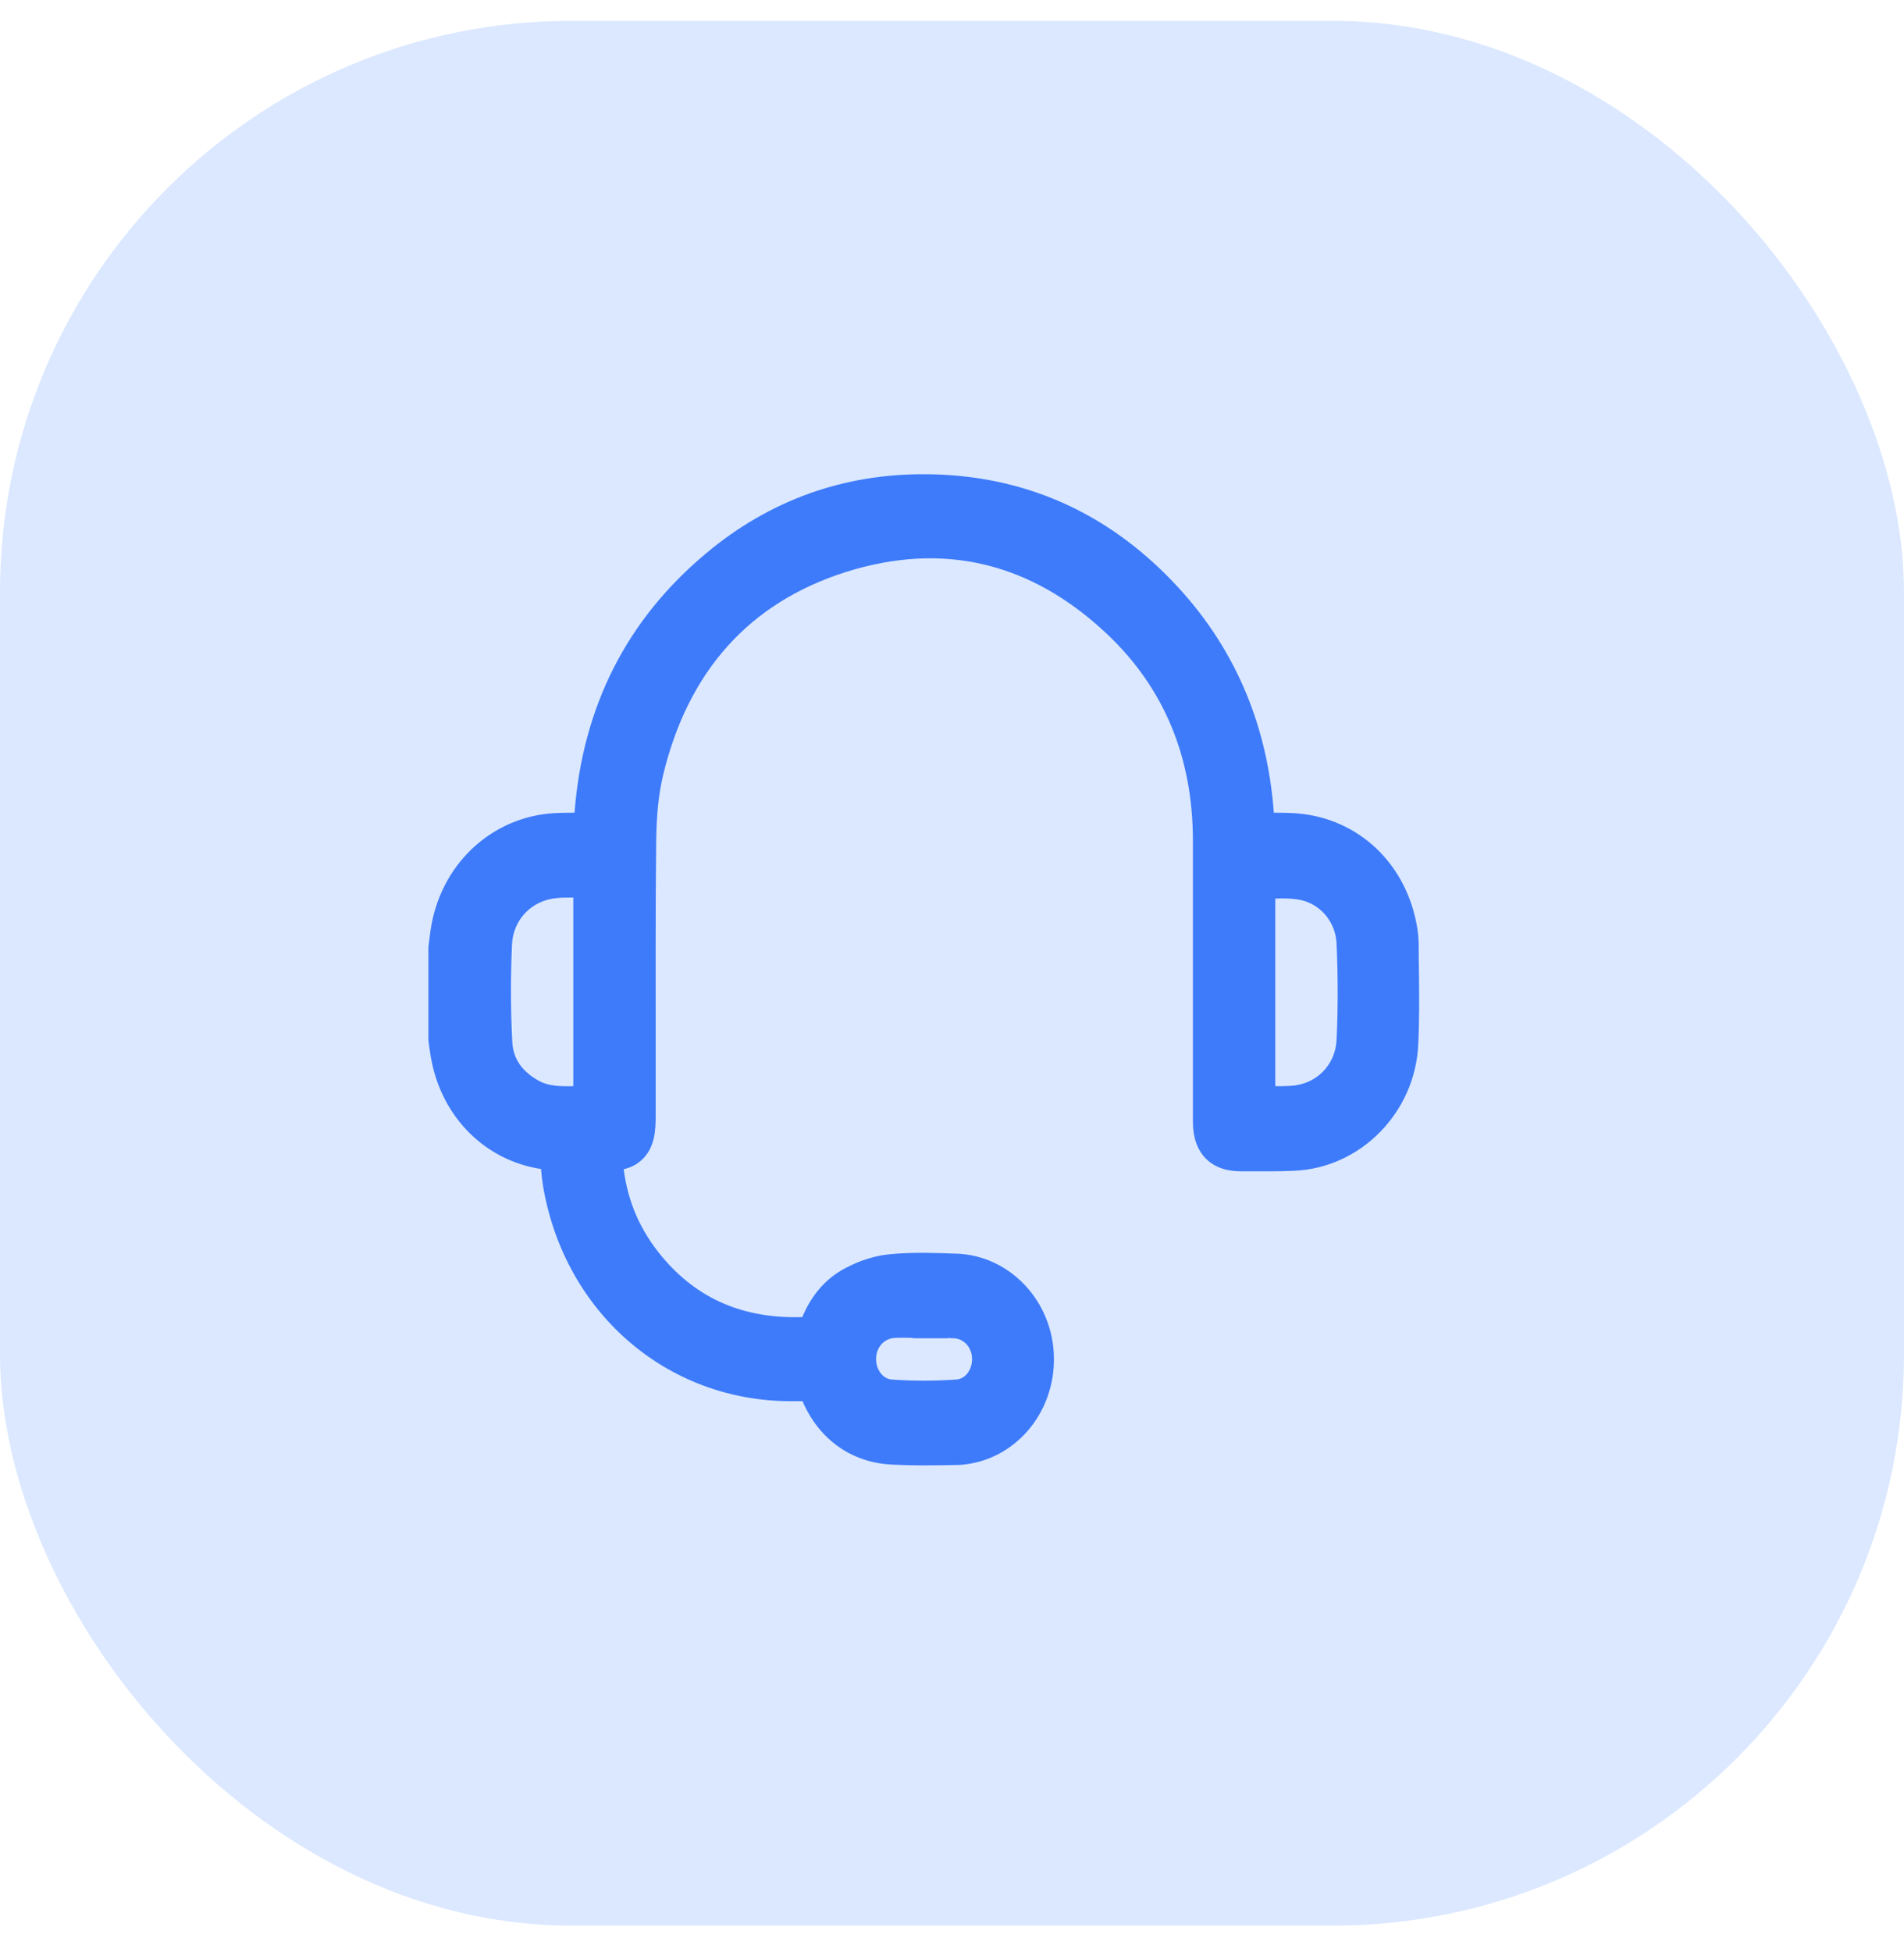 <svg width="40" height="41" viewBox="0 0 40 41" fill="none" xmlns="http://www.w3.org/2000/svg">
<rect y="0.438" width="40" height="40" rx="12" fill="#DBE8FF"/>
<g clip-path="url(#clip0_10_11221)">
<path d="M19.413 30.773C19.196 30.773 18.968 30.768 18.736 30.757C17.883 30.715 17.201 30.222 16.86 29.425C16.772 29.425 16.689 29.425 16.602 29.425C14.008 29.419 11.873 27.573 11.413 24.934C11.393 24.811 11.377 24.683 11.367 24.549C10.204 24.372 9.295 23.479 9.062 22.258C9.041 22.157 9.031 22.055 9.015 21.964C9.01 21.927 9.005 21.884 9 21.846V21.803V19.882L9.005 19.845C9.01 19.802 9.015 19.764 9.021 19.721C9.031 19.62 9.047 19.518 9.067 19.406C9.32 18.062 10.416 17.104 11.739 17.072C11.847 17.067 11.956 17.067 12.07 17.067C12.24 14.84 13.165 13.015 14.829 11.624C16.162 10.505 17.728 9.943 19.465 9.959C21.48 9.975 23.227 10.735 24.642 12.218C25.909 13.54 26.622 15.172 26.761 17.067C26.87 17.067 26.978 17.067 27.082 17.072C28.425 17.104 29.5 18.041 29.759 19.4C29.79 19.555 29.805 19.721 29.805 19.882C29.805 20.059 29.805 20.235 29.81 20.412C29.815 20.91 29.82 21.423 29.795 21.932C29.733 23.361 28.585 24.528 27.19 24.586C26.859 24.602 26.529 24.597 26.208 24.597H26.048C25.428 24.592 25.061 24.206 25.061 23.564C25.061 22.633 25.061 21.707 25.061 20.776C25.061 19.738 25.061 18.694 25.061 17.655C25.061 15.905 24.456 14.45 23.263 13.32C21.661 11.806 19.811 11.367 17.764 12.014C15.744 12.657 14.457 14.091 13.93 16.28C13.837 16.671 13.79 17.12 13.785 17.704C13.77 19.095 13.775 20.508 13.775 21.878C13.775 22.403 13.775 22.927 13.775 23.447C13.775 23.735 13.754 24.067 13.527 24.314C13.403 24.447 13.258 24.517 13.103 24.554C13.191 25.245 13.454 25.844 13.904 26.385C14.648 27.279 15.62 27.696 16.855 27.659C17.046 27.198 17.351 26.845 17.759 26.631C18.069 26.465 18.4 26.363 18.715 26.337C19.175 26.294 19.63 26.31 20.069 26.326H20.09C21.211 26.363 22.116 27.316 22.141 28.493C22.167 29.692 21.299 30.688 20.167 30.763C19.924 30.768 19.676 30.773 19.413 30.773ZM19.01 28.092C18.937 28.092 18.865 28.092 18.793 28.097C18.581 28.108 18.416 28.285 18.405 28.515C18.395 28.75 18.54 28.954 18.731 28.97C19.18 29.002 19.635 29.002 20.09 28.97C20.307 28.954 20.431 28.729 20.421 28.52C20.41 28.285 20.245 28.108 20.023 28.103C19.986 28.103 19.955 28.103 19.919 28.097V28.103H19.408C19.34 28.103 19.273 28.103 19.201 28.103C19.139 28.092 19.072 28.092 19.01 28.092ZM11.987 18.849C11.889 18.849 11.79 18.849 11.697 18.86C11.176 18.903 10.783 19.309 10.757 19.823C10.726 20.503 10.726 21.193 10.762 21.873C10.778 22.237 10.969 22.505 11.331 22.703C11.532 22.81 11.77 22.815 12.044 22.81V18.849C12.023 18.849 12.002 18.849 11.987 18.849ZM26.792 22.81C26.896 22.81 26.999 22.81 27.097 22.804C27.64 22.783 28.053 22.376 28.079 21.841C28.11 21.199 28.11 20.514 28.079 19.812C28.058 19.341 27.712 18.951 27.252 18.887C27.113 18.865 26.958 18.865 26.792 18.87V22.81Z" fill="#3E7BFA"/>
</g>
<defs>
<clipPath id="clip0_10_11221">
<rect width="21" height="21" fill="white" transform="translate(9 9.938)"/>
</clipPath>
</defs>
</svg>
